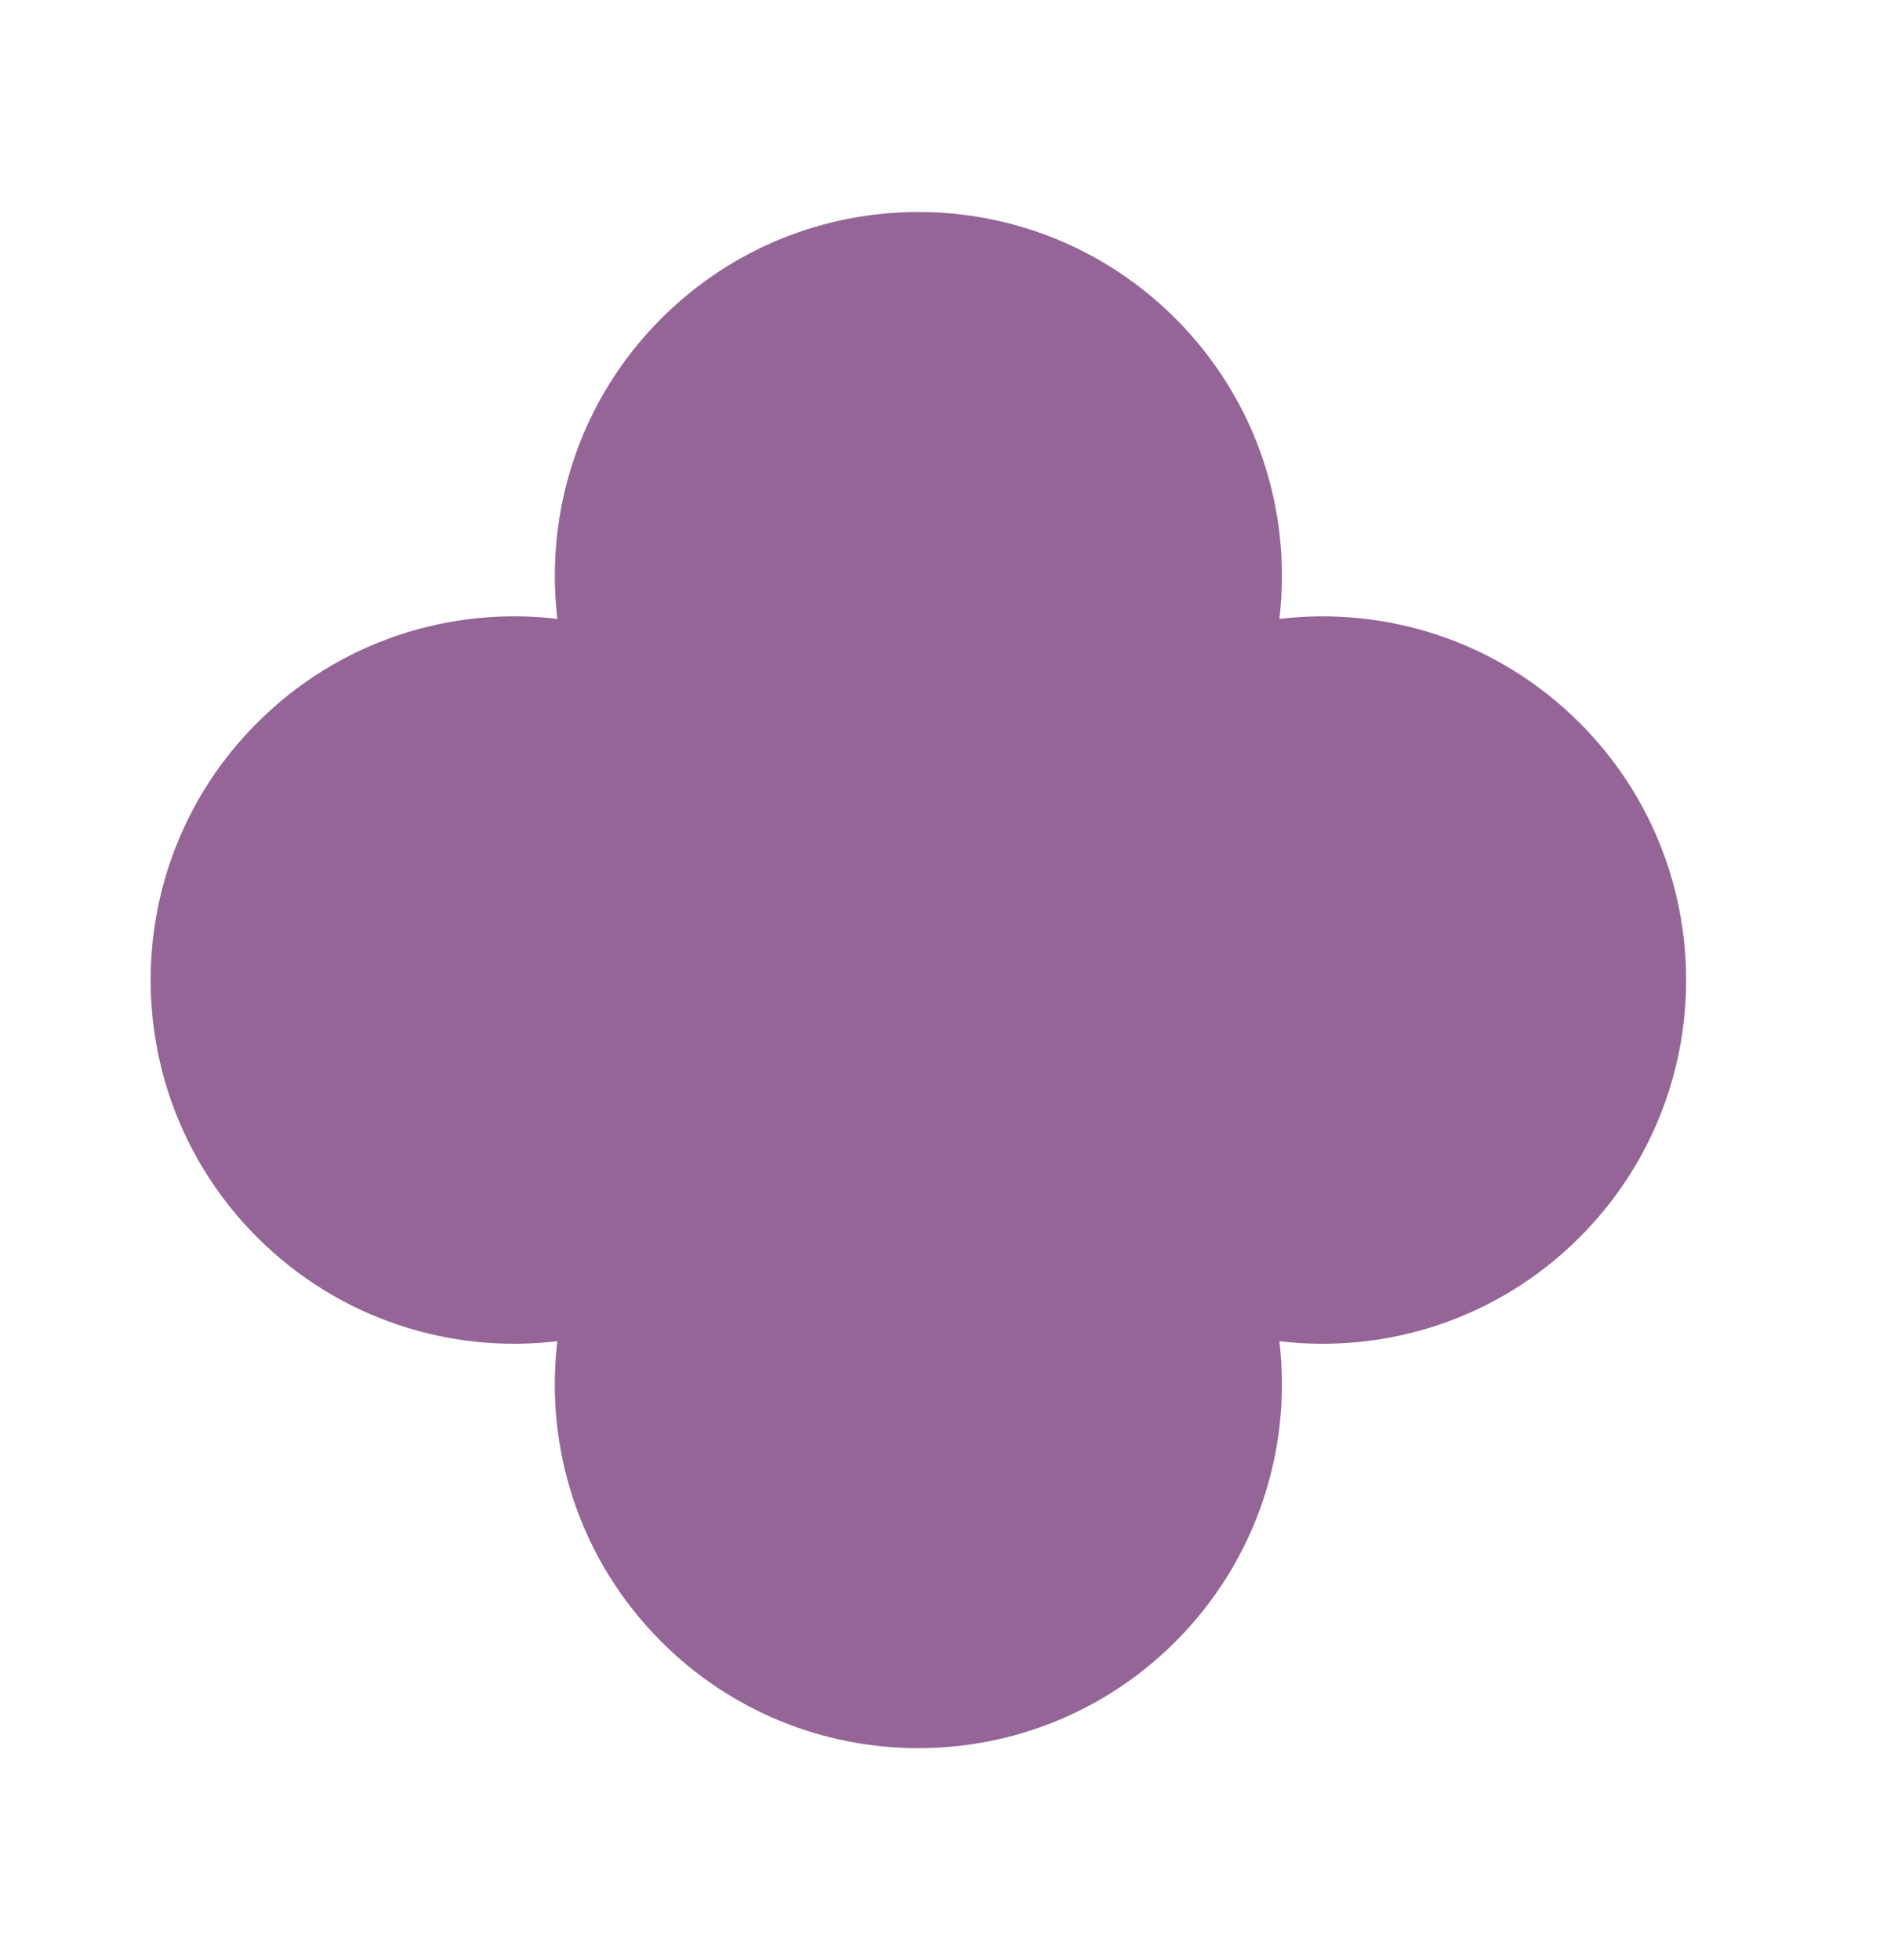 <?xml version="1.0" encoding="UTF-8"?> <svg xmlns="http://www.w3.org/2000/svg" width="29" height="30" viewBox="0 0 29 30" fill="none"><path fill-rule="evenodd" clip-rule="evenodd" d="M8.534 9.472C8.34 7.836 8.87 6.13 10.125 4.875C12.299 2.701 15.824 2.701 17.998 4.875C19.253 6.13 19.784 7.836 19.589 9.472C21.226 9.278 22.931 9.808 24.187 11.064C26.361 13.238 26.361 16.762 24.187 18.936C22.931 20.192 21.226 20.722 19.589 20.527C19.784 22.163 19.253 23.869 17.998 25.125C15.824 27.299 12.299 27.299 10.125 25.125C8.87 23.869 8.339 22.163 8.534 20.527C6.898 20.722 5.192 20.191 3.937 18.936C1.763 16.762 1.763 13.237 3.937 11.063C5.192 9.808 6.898 9.277 8.534 9.472Z" fill="#956598"></path></svg> 